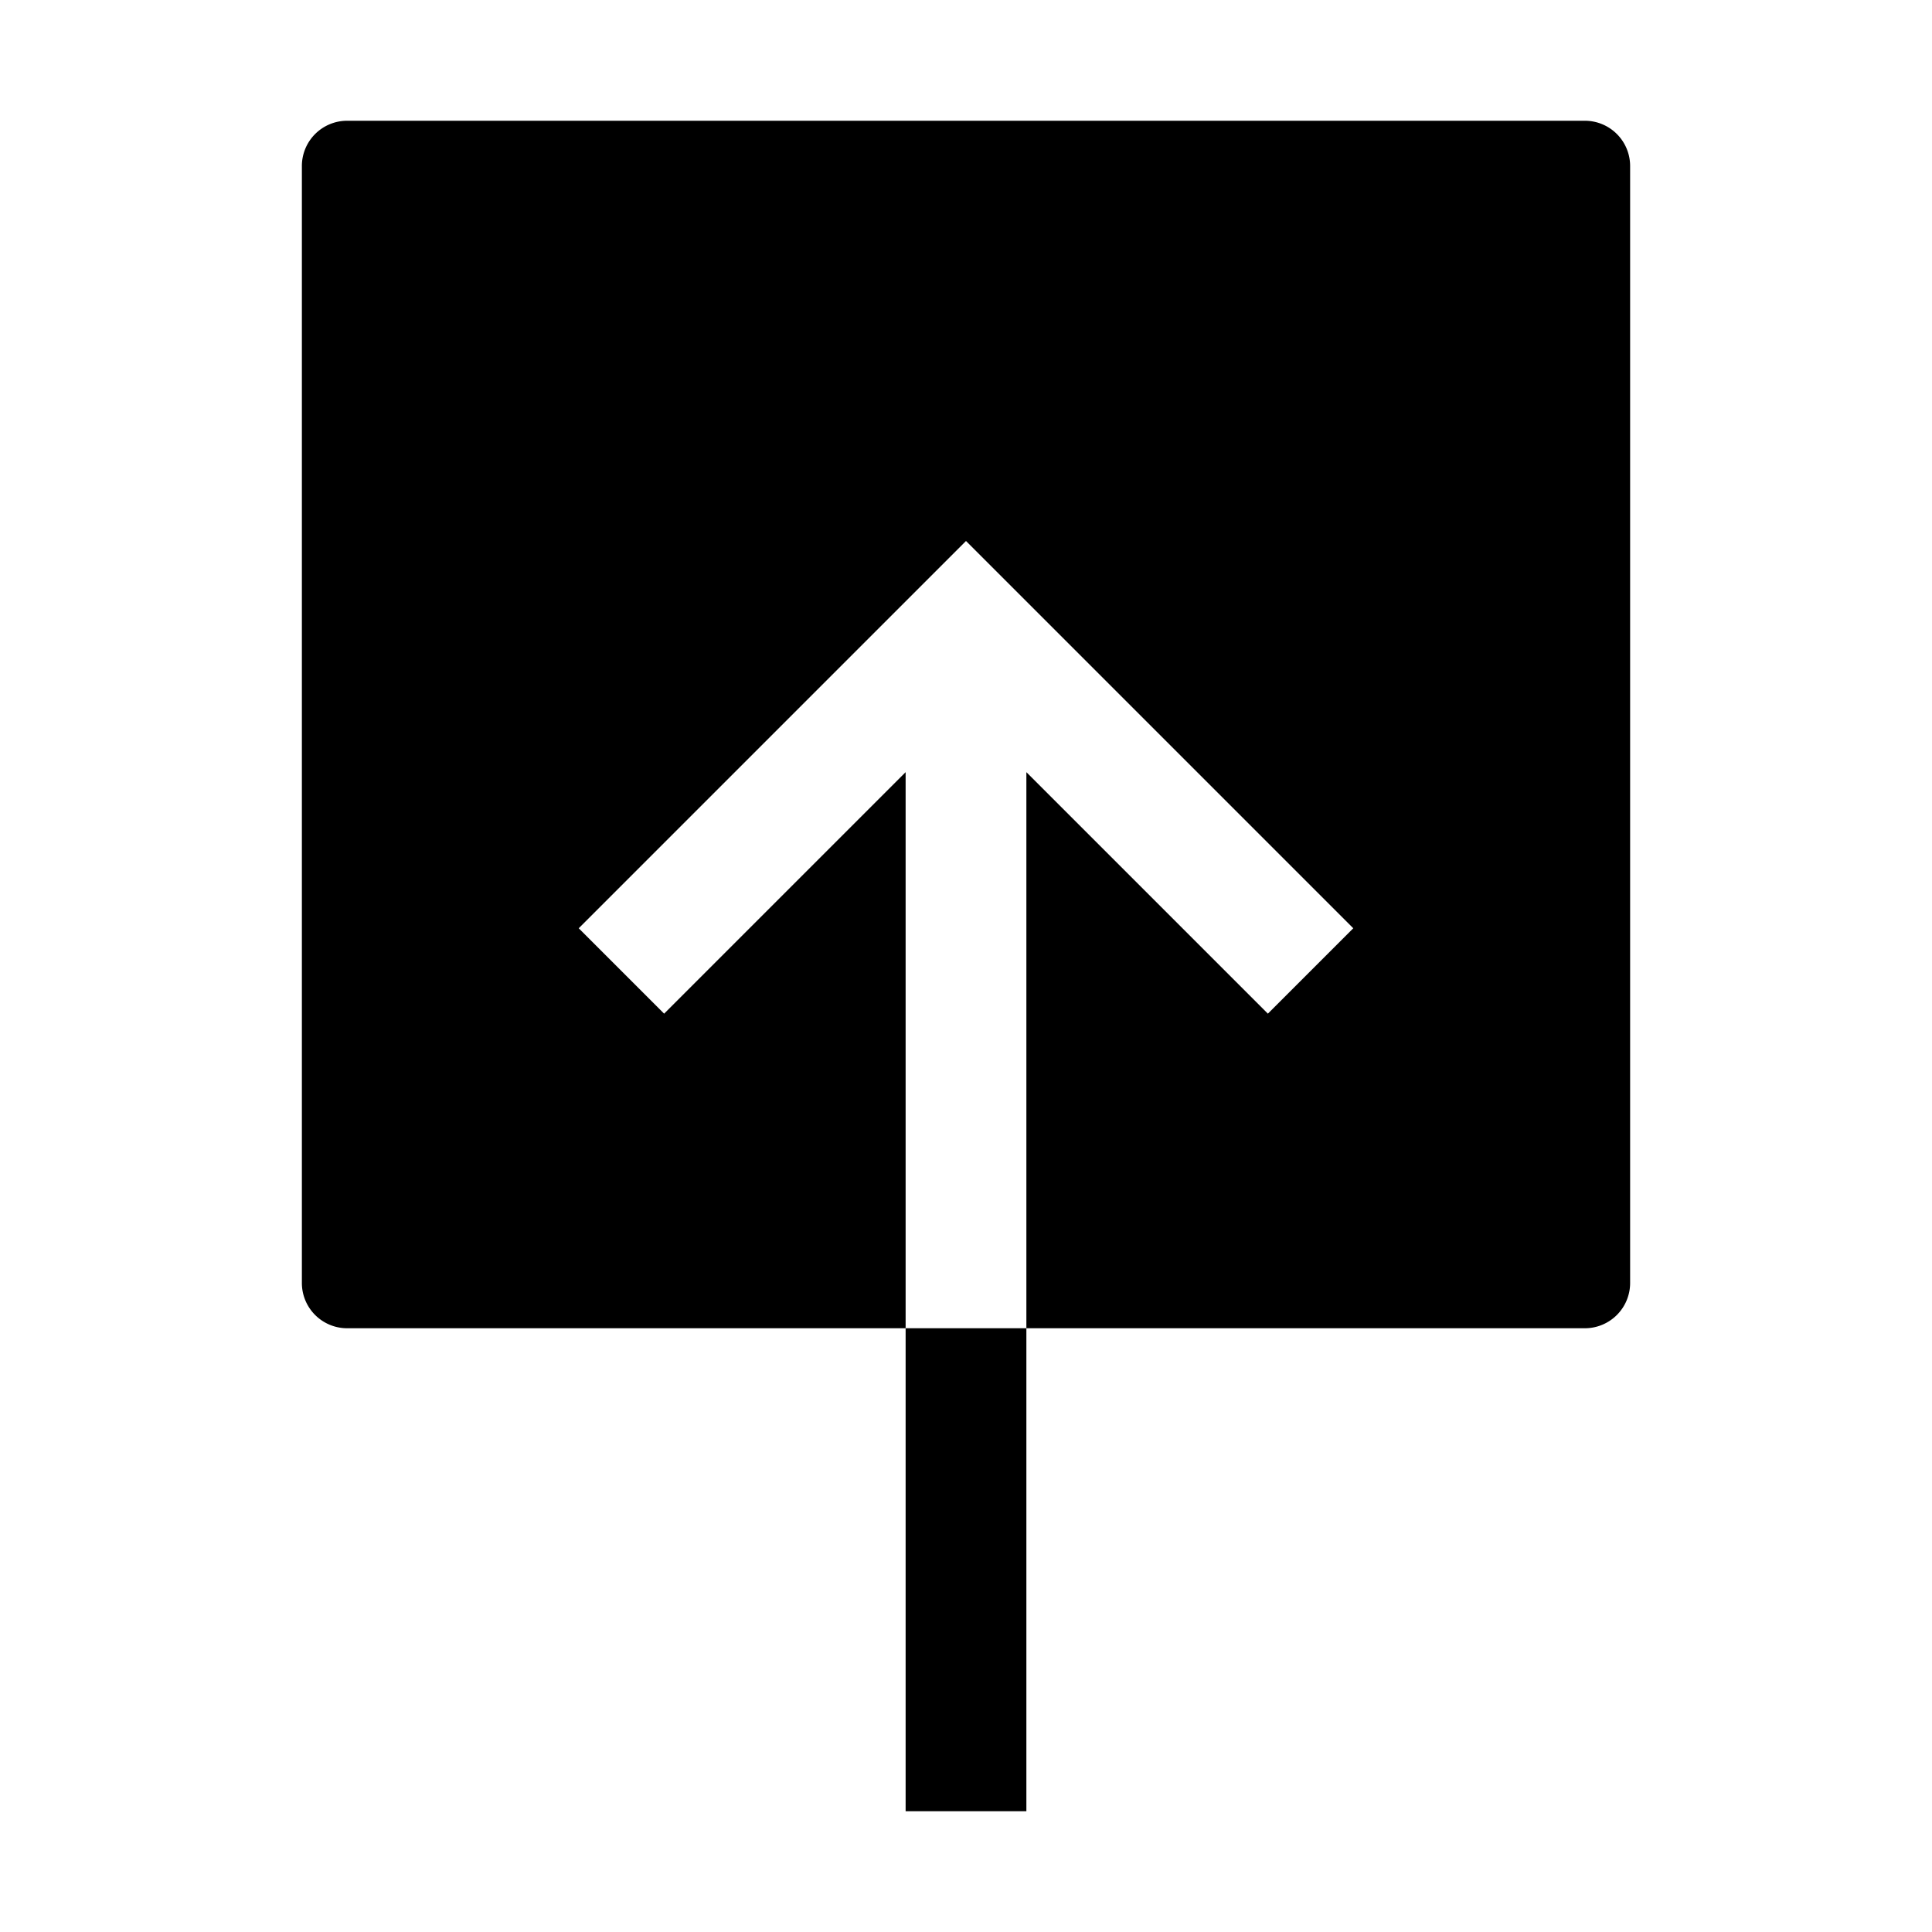 <svg xmlns="http://www.w3.org/2000/svg" viewBox="0 0 512 512" class="ionicon"><path d="M272 352V204.63l64 64L358.63 246 256 143.37 153.37 246 176 268.63l64-64V352H92a12 12 0 0 1-12-12V44a12 12 0 0 1 12-12h328a12 12 0 0 1 12 12v296a12 12 0 0 1-12 12ZM240 352h32v128h-32z"/></svg>